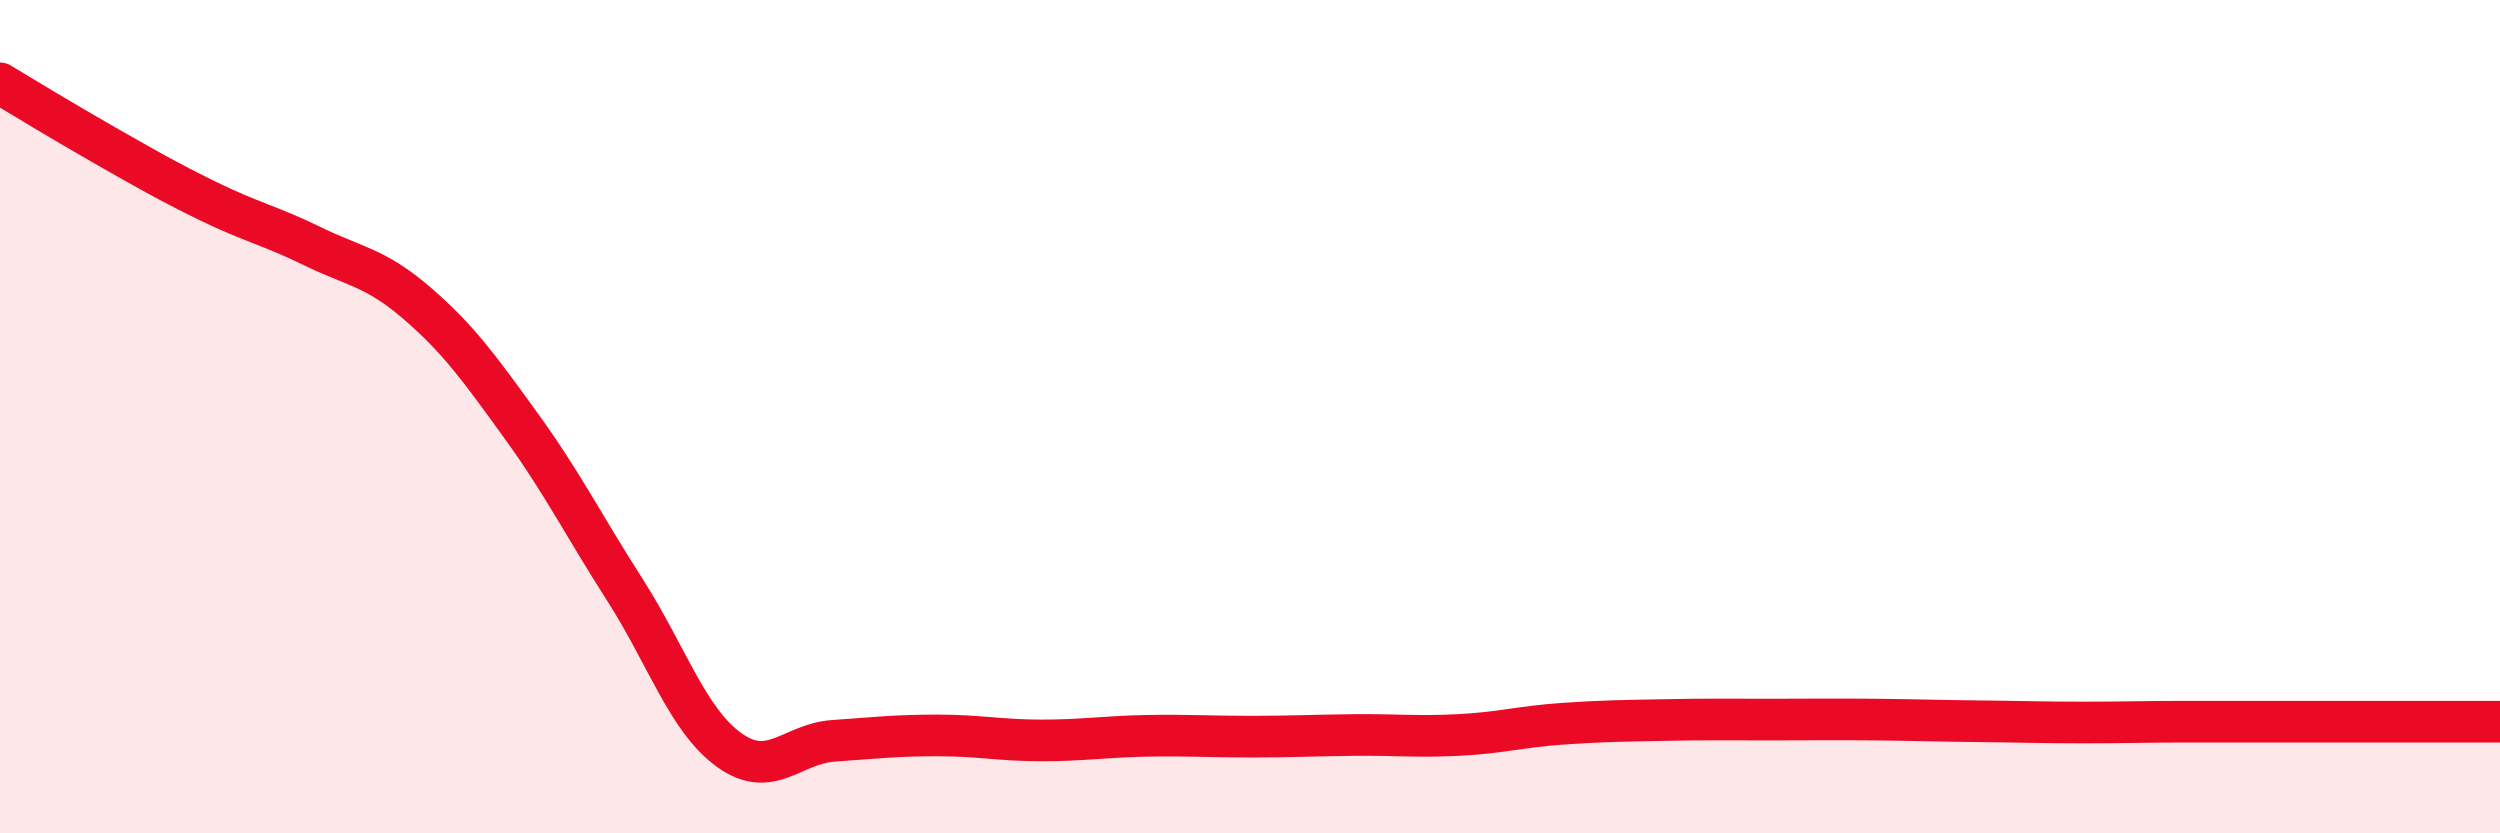 
    <svg width="60" height="20" viewBox="0 0 60 20" xmlns="http://www.w3.org/2000/svg">
      <path
        d="M 0,2 C 0.5,2.3 1.5,2.91 2.5,3.48 C 3.5,4.05 4,4.34 5,4.83 C 6,5.32 6.5,5.42 7.5,5.91 C 8.5,6.4 9,6.41 10,7.27 C 11,8.13 11.5,8.83 12.5,10.21 C 13.5,11.59 14,12.6 15,14.16 C 16,15.72 16.5,17.28 17.5,18 C 18.5,18.72 19,17.85 20,17.78 C 21,17.71 21.5,17.65 22.5,17.65 C 23.5,17.65 24,17.77 25,17.77 C 26,17.77 26.5,17.68 27.5,17.66 C 28.5,17.64 29,17.68 30,17.68 C 31,17.68 31.5,17.65 32.5,17.64 C 33.5,17.63 34,17.69 35,17.64 C 36,17.59 36.5,17.44 37.5,17.37 C 38.5,17.3 39,17.3 40,17.28 C 41,17.26 41.5,17.27 42.5,17.27 C 43.5,17.27 44,17.26 45,17.27 C 46,17.28 46.5,17.3 47.5,17.31 C 48.5,17.32 49,17.34 50,17.34 C 51,17.34 51.5,17.32 52.5,17.32 C 53.5,17.32 53.5,17.32 55,17.32 C 56.5,17.32 59,17.32 60,17.32L60 20L0 20Z"
        fill="#EB0A25"
        opacity="0.1"
        stroke-linecap="round"
        stroke-linejoin="round"
      />
      <path
        d="M 0,2 C 0.5,2.3 1.5,2.91 2.5,3.48 C 3.5,4.05 4,4.34 5,4.83 C 6,5.32 6.5,5.42 7.5,5.91 C 8.5,6.4 9,6.41 10,7.27 C 11,8.13 11.5,8.83 12.5,10.21 C 13.5,11.59 14,12.6 15,14.16 C 16,15.72 16.5,17.28 17.5,18 C 18.5,18.72 19,17.85 20,17.78 C 21,17.71 21.5,17.65 22.5,17.65 C 23.5,17.65 24,17.77 25,17.77 C 26,17.77 26.5,17.68 27.5,17.66 C 28.5,17.64 29,17.68 30,17.68 C 31,17.68 31.5,17.65 32.5,17.64 C 33.5,17.63 34,17.69 35,17.64 C 36,17.59 36.5,17.44 37.5,17.37 C 38.5,17.3 39,17.3 40,17.28 C 41,17.26 41.5,17.27 42.5,17.27 C 43.5,17.27 44,17.26 45,17.27 C 46,17.28 46.5,17.3 47.5,17.31 C 48.5,17.32 49,17.34 50,17.34 C 51,17.34 51.5,17.32 52.5,17.32 C 53.5,17.32 53.5,17.32 55,17.32 C 56.5,17.32 59,17.32 60,17.32"
        stroke="#EB0A25"
        stroke-width="1"
        fill="none"
        stroke-linecap="round"
        stroke-linejoin="round"
      />
    </svg>
  